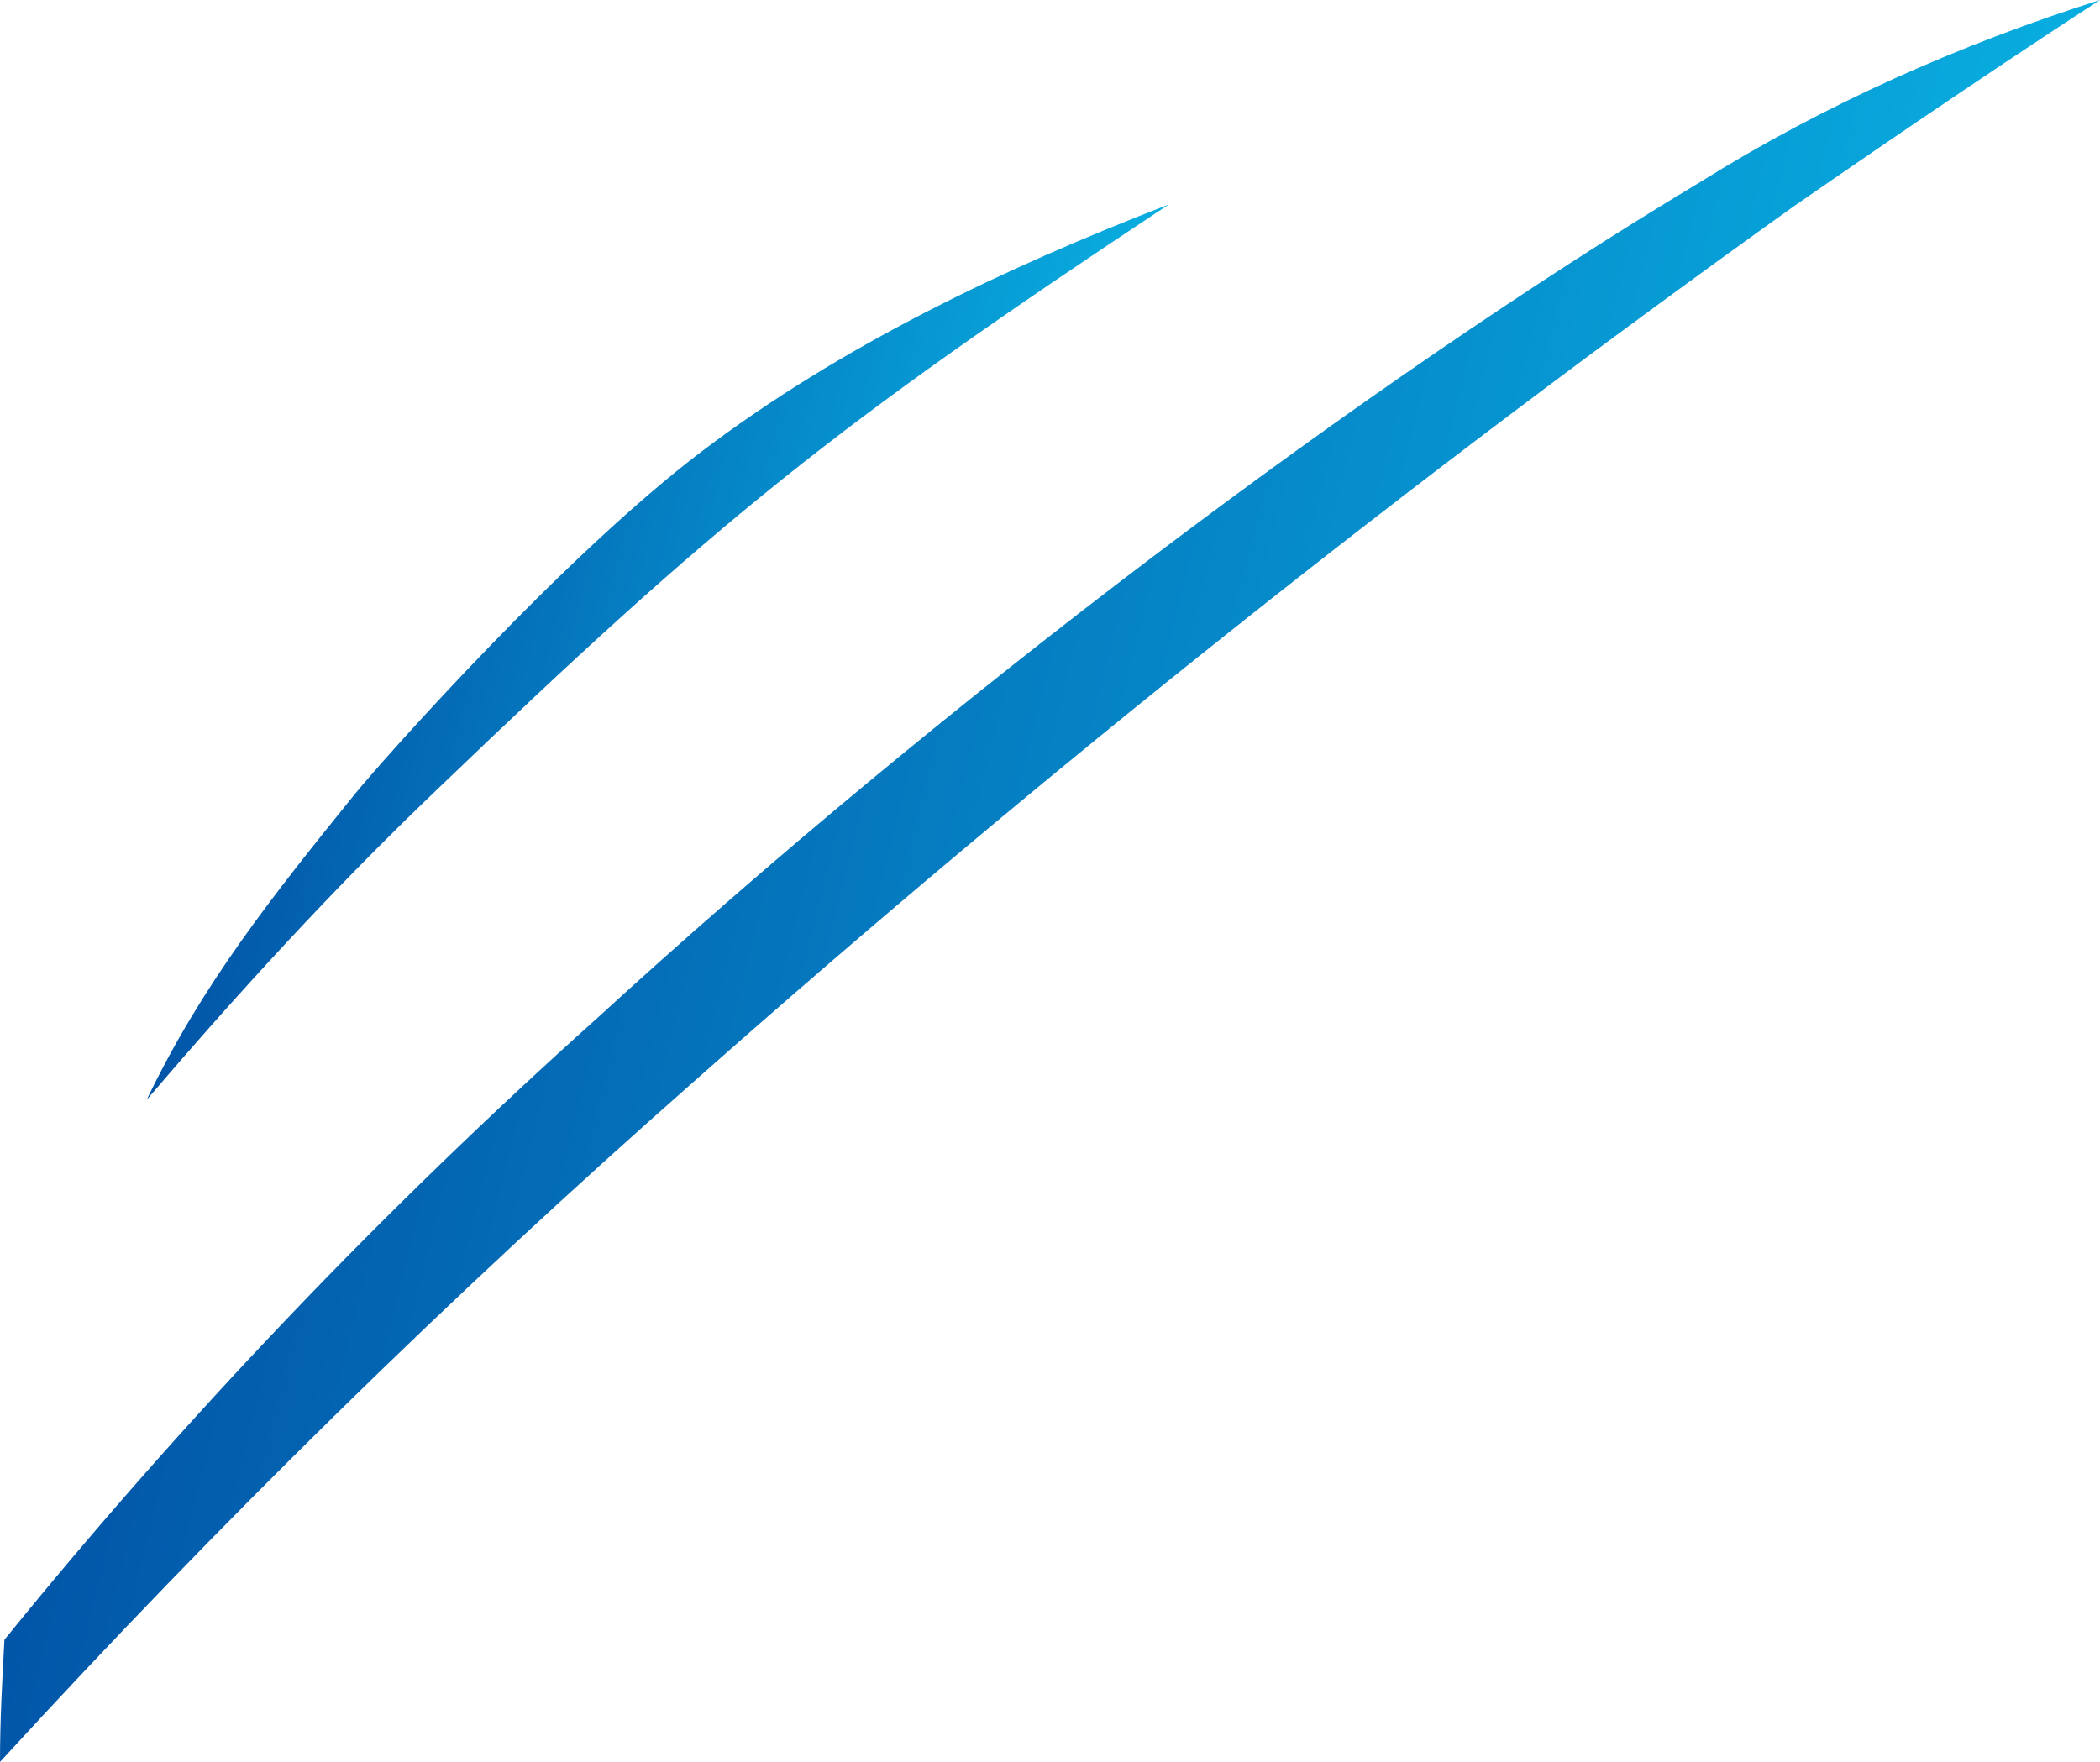 <?xml version="1.0" encoding="UTF-8"?> <!-- Generator: Adobe Illustrator 23.0.1, SVG Export Plug-In . SVG Version: 6.00 Build 0) --> <svg xmlns="http://www.w3.org/2000/svg" xmlns:xlink="http://www.w3.org/1999/xlink" id="Layer_1" x="0px" y="0px" viewBox="0 0 94.5 79.3" style="enable-background:new 0 0 94.5 79.3;" xml:space="preserve"> <style type="text/css"> .st0{fill:url(#SVGID_1_);} .st1{fill:url(#SVGID_2_);} .st2{fill:url(#SVGID_3_);} .st3{fill:url(#SVGID_4_);} .st4{fill:url(#SVGID_5_);} .st5{fill:url(#SVGID_6_);} .st6{fill:url(#SVGID_7_);} .st7{fill:url(#SVGID_8_);} .st8{fill:url(#SVGID_9_);} .st9{fill:url(#SVGID_10_);} </style> <title>contact</title> <g> <g id="Layer_1-2"> <linearGradient id="SVGID_1_" gradientUnits="userSpaceOnUse" x1="57.27" y1="45.829" x2="-3.029755e-02" y2="60.009" gradientTransform="matrix(1 0 0 -1 0 82)"> <stop offset="0" style="stop-color:#0ACAF2"></stop> <stop offset="1" style="stop-color:#003493"></stop> </linearGradient> <path class="st0" d="M52.6,9.2c-7.5,2.9-14.8,6.4-21,11.1S17.4,34,16,35.7c-3.8,4.7-6.9,8.6-9.4,13.8c4.1-4.8,8.4-9.5,13-13.9 C32.3,23.4,37.5,19.2,52.6,9.2z"></path> <linearGradient id="SVGID_2_" gradientUnits="userSpaceOnUse" x1="105.14" y1="28.019" x2="-16.01" y2="57.999" gradientTransform="matrix(1 0 0 -1 0 82)"> <stop offset="0" style="stop-color:#0ACAF2"></stop> <stop offset="1" style="stop-color:#003493"></stop> </linearGradient> <path class="st1" d="M80.7,9.3c5.2-3.6,9.8-6.7,13.8-9.3c-6.3,2-12.4,4.7-18,8.2c-15,9-34.1,23.4-49.6,37.6 c-9.6,8.6-18.6,18-26.7,28C0.1,75.6,0,77.4,0,79.3c9.9-10.8,20.3-21,31.2-30.6C47,34.7,63.5,21.6,80.7,9.3z"></path> </g> </g> <g> <g id="Layer_1-2_1_"> <g id="Layer_1-2-2"> <linearGradient id="SVGID_3_" gradientUnits="userSpaceOnUse" x1="167.011" y1="832.245" x2="212.981" y2="832.245" gradientTransform="matrix(1 0 0 1 0 -920.11)"> <stop offset="0" style="stop-color:#0ACAF2"></stop> <stop offset="1" style="stop-color:#003493"></stop> </linearGradient> <path class="st2" d="M213-108c-7.5,2.9-14.8,6.4-21,11.1c-6.2,4.7-14.2,13.7-15.6,15.3c-3.8,4.7-6.9,8.6-9.4,13.8 c4.1-4.8,8.4-9.5,13-13.9C192.7-93.8,197.9-98,213-108z"></path> <linearGradient id="SVGID_4_" gradientUnits="userSpaceOnUse" x1="160.371" y1="842.576" x2="254.911" y2="842.576" gradientTransform="matrix(1 0 0 1 0 -920.11)"> <stop offset="0" style="stop-color:#0ACAF2"></stop> <stop offset="1" style="stop-color:#003493"></stop> </linearGradient> <path class="st3" d="M241.1-107.9c5.2-3.6,9.8-6.7,13.8-9.3c-6.3,2-12.4,4.7-18,8.2c-15,9-34.1,23.4-49.6,37.6 c-9.6,8.6-18.6,18-26.7,28c-0.1,1.8-0.2,3.6-0.2,5.5c9.9-10.8,20.3-21,31.2-30.6C207.4-82.5,223.9-95.6,241.1-107.9z"></path> <linearGradient id="SVGID_5_" gradientUnits="userSpaceOnUse" x1="161.971" y1="854.806" x2="283.961" y2="854.806" gradientTransform="matrix(1 0 0 1 0 -920.11)"> <stop offset="0" style="stop-color:#0ACAF2"></stop> <stop offset="1" style="stop-color:#003493"></stop> </linearGradient> <path class="st4" d="M259.1-92.7c10.5-9.1,18.7-16.3,24.8-21.9c-13.2,8.1-18.3,10.7-29.3,19C239.1-84,218.8-68.2,201.4-54 c-17,13.8-29.8,24.9-37.4,31.8l-2,1.9c0.2,1.4,0.6,2.8,0.9,4.2c1.1-0.8,2.3-1.6,3.6-2.6c8.6-6.1,22.6-16.8,40-30.7 C224.6-63.6,244.5-80.1,259.1-92.7z"></path> <linearGradient id="SVGID_6_" gradientUnits="userSpaceOnUse" x1="169.071" y1="869.875" x2="303.261" y2="869.875" gradientTransform="matrix(1 0 0 1 0 -920.11)"> <stop offset="0" style="stop-color:#0ACAF2"></stop> <stop offset="1" style="stop-color:#003493"></stop> </linearGradient> <path class="st5" d="M274.9-69.8c10.2-10.1,19.7-20.9,28.3-32.3c-7.6,6.6-17.8,16-32,28c-15.3,12.9-35.6,28.9-53.9,42 C204-22.4,190.1-13.4,175.8-5c-2.6,1.5-4.8,2.7-6.7,3.8c0.5,1,1.1,2,1.7,3c2.4-0.8,5.2-1.8,8.4-3c10.2-3.9,25.6-12.6,43.6-25.2 C241.2-39.6,258.7-54.1,274.9-69.8z"></path> <linearGradient id="SVGID_7_" gradientUnits="userSpaceOnUse" x1="179.231" y1="888.37" x2="310.791" y2="888.37" gradientTransform="matrix(1 0 0 1 0 -920.11)"> <stop offset="0" style="stop-color:#0ACAF2"></stop> <stop offset="1" style="stop-color:#003493"></stop> </linearGradient> <path class="st6" d="M237-4.6c17.8-11.1,34-24.6,48.3-40c12.1-13.3,25.6-34.4,25.5-34.6c-8.7,10.6-18,20.6-28,30 c-15.5,14.6-32.4,27.8-50.5,39.2c-17.5,11-32.8,17.8-42.9,21c-4,1.3-7.4,2.1-10.3,2.8c0.6,0.7,1.2,1.4,1.9,2.1 c4-0.2,8-0.7,11.9-1.5C203.9,12.1,219.7,6.1,237-4.6z"></path> <linearGradient id="SVGID_8_" gradientUnits="userSpaceOnUse" x1="218.581" y1="952.877" x2="275.691" y2="952.877" gradientTransform="matrix(1 0 0 1 0 -920.11)"> <stop offset="0" style="stop-color:#0ACAF2"></stop> <stop offset="1" style="stop-color:#003493"></stop> </linearGradient> <path class="st7" d="M218.6,38.4c6.8,2.5,20.2,7.8,40.4-2c6.4-3.2,12-7.5,16.7-12.9c-6.4,5.1-13.3,9.4-20.7,12.9 C243.5,41.5,230.5,42.3,218.6,38.4z"></path> <linearGradient id="SVGID_9_" gradientUnits="userSpaceOnUse" x1="201.821" y1="928.652" x2="300.491" y2="928.652" gradientTransform="matrix(1 0 0 1 0 -920.11)"> <stop offset="0" style="stop-color:#0ACAF2"></stop> <stop offset="1" style="stop-color:#003493"></stop> </linearGradient> <path class="st8" d="M254.3,23.2c-15.1,7.4-29.8,9.9-40.2,9.6c-4.1-0.1-8.2-0.5-12.3-1.3l1.6,1c4.4,1.1,8.8,1.9,13.3,2.3 c13.8,1,27.7-1.8,40.1-8c15.1-7.4,28-18.7,37.5-32.6c2.3-3.5,5-7.7,6.2-12.2c-1.8,2.6-4.7,7-6.9,9.8 C282.9,5,269.5,15.8,254.3,23.2z"></path> <linearGradient id="SVGID_10_" gradientUnits="userSpaceOnUse" x1="190.301" y1="907.81" x2="307.461" y2="907.81" gradientTransform="matrix(1 0 0 1 0 -920.11)"> <stop offset="0" style="stop-color:#0ACAF2"></stop> <stop offset="1" style="stop-color:#003493"></stop> </linearGradient> <path class="st9" d="M244.2,8.8C228,17.9,213,22.3,202.6,23.6c-4.1,0.5-8.2,0.7-12.3,0.6c0.6,0.5,1.2,0.9,1.8,1.4 c4.5,0.6,9.1,0.9,13.7,0.6c10.9-0.4,26.1-4,42-12.9C264,4.5,279.6-9.3,290-22.3c7.5-9.3,17.2-27.6,17.4-28.5 c-5.4,8.8-11.6,17-18.6,24.5C275.9-12.4,260.8-0.5,244.2,8.8z"></path> </g> </g> </g> </svg> 